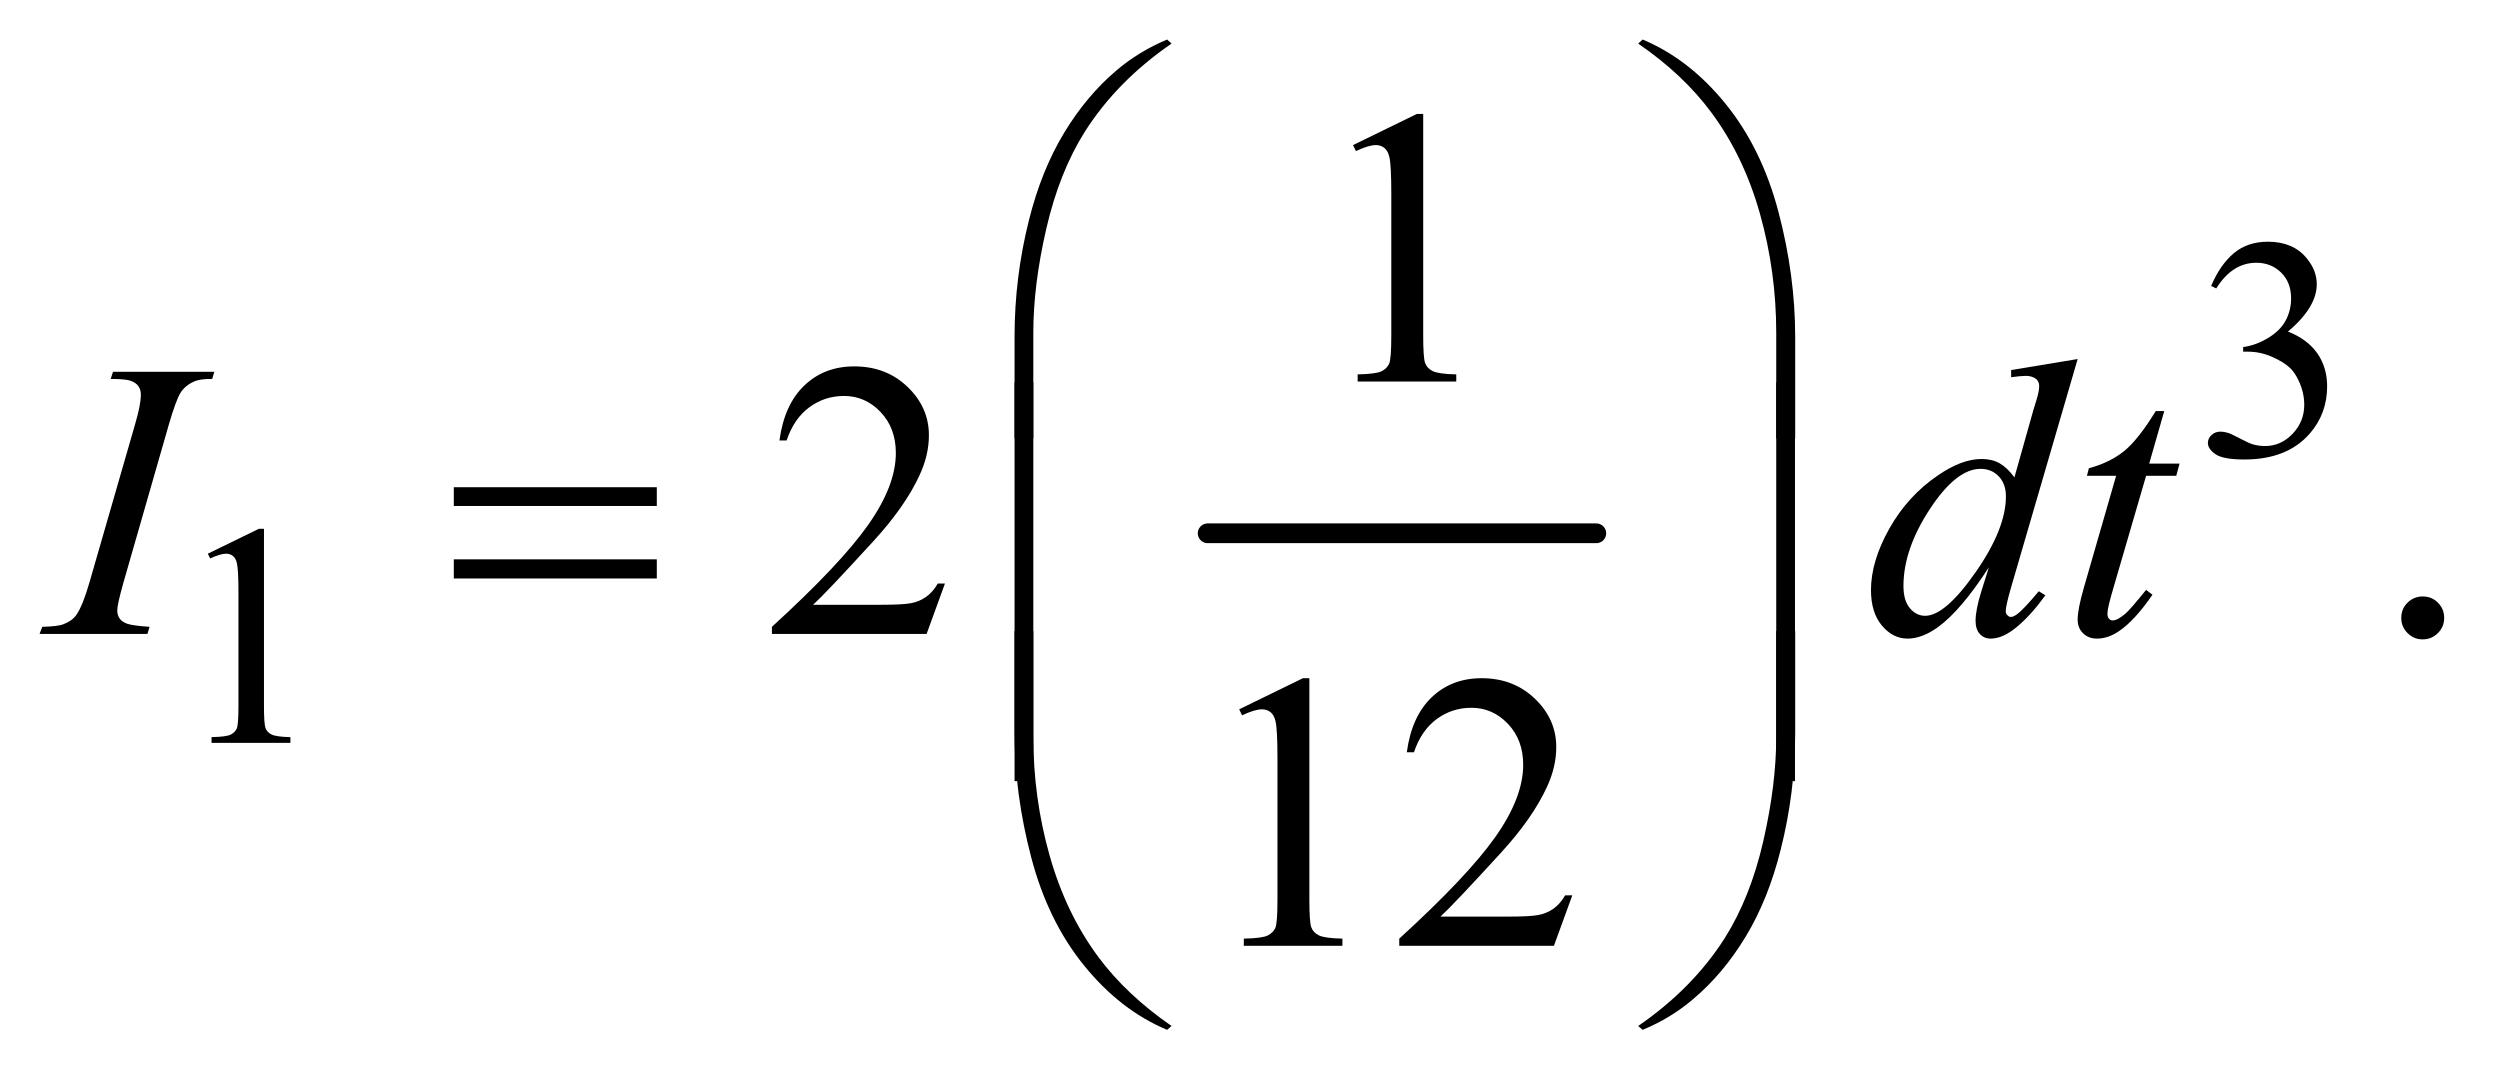 <?xml version="1.0" encoding="UTF-8"?>
<!DOCTYPE svg PUBLIC '-//W3C//DTD SVG 1.0//EN'
          'http://www.w3.org/TR/2001/REC-SVG-20010904/DTD/svg10.dtd'>
<svg stroke-dasharray="none" shape-rendering="auto" xmlns="http://www.w3.org/2000/svg" font-family="'Dialog'" text-rendering="auto" width="99" fill-opacity="1" color-interpolation="auto" color-rendering="auto" preserveAspectRatio="xMidYMid meet" font-size="12px" viewBox="0 0 99 43" fill="black" xmlns:xlink="http://www.w3.org/1999/xlink" stroke="black" image-rendering="auto" stroke-miterlimit="10" stroke-linecap="square" stroke-linejoin="miter" font-style="normal" stroke-width="1" height="43" stroke-dashoffset="0" font-weight="normal" stroke-opacity="1"
><!--Generated by the Batik Graphics2D SVG Generator--><defs id="genericDefs"
  /><g
  ><defs id="defs1"
    ><clipPath clipPathUnits="userSpaceOnUse" id="clipPath1"
      ><path d="M0.841 0.984 L63.473 0.984 L63.473 27.955 L0.841 27.955 L0.841 0.984 Z"
      /></clipPath
      ><clipPath clipPathUnits="userSpaceOnUse" id="clipPath2"
      ><path d="M26.949 31.543 L26.949 895.989 L2034.395 895.989 L2034.395 31.543 Z"
      /></clipPath
    ></defs
    ><g stroke-width="16" transform="scale(1.576,1.576) translate(-0.841,-0.984) matrix(0.031,0,0,0.031,0,0)" stroke-linejoin="round" stroke-linecap="round"
    ><line y2="464" fill="none" x1="1006" clip-path="url(#clipPath2)" x2="1321" y1="464"
    /></g
    ><g transform="matrix(0.049,0,0,0.049,-1.325,-1.551)"
    ><path d="M1814 262.75 Q1821.25 245.625 1832.312 236.312 Q1843.375 227 1859.875 227 Q1880.25 227 1891.125 240.25 Q1899.375 250.125 1899.375 261.375 Q1899.375 279.875 1876.125 299.625 Q1891.75 305.75 1899.75 317.125 Q1907.75 328.5 1907.75 343.875 Q1907.75 365.875 1893.75 382 Q1875.5 403 1840.875 403 Q1823.75 403 1817.562 398.75 Q1811.375 394.5 1811.375 389.625 Q1811.375 386 1814.312 383.25 Q1817.25 380.5 1821.375 380.5 Q1824.5 380.5 1827.75 381.5 Q1829.875 382.125 1837.375 386.062 Q1844.875 390 1847.75 390.75 Q1852.375 392.125 1857.625 392.125 Q1870.375 392.125 1879.812 382.25 Q1889.25 372.375 1889.25 358.875 Q1889.25 349 1884.875 339.625 Q1881.625 332.625 1877.75 329 Q1872.375 324 1863 319.938 Q1853.625 315.875 1843.875 315.875 L1839.875 315.875 L1839.875 312.125 Q1849.75 310.875 1859.688 305 Q1869.625 299.125 1874.125 290.875 Q1878.625 282.625 1878.625 272.75 Q1878.625 259.875 1870.562 251.938 Q1862.5 244 1850.5 244 Q1831.125 244 1818.125 264.75 L1814 262.75 Z" stroke="none" clip-path="url(#clipPath2)"
    /></g
    ><g transform="matrix(0.049,0,0,0.049,-1.325,-1.551)"
    ><path d="M195 479.125 L236.25 459 L240.375 459 L240.375 602.125 Q240.375 616.375 241.562 619.875 Q242.75 623.375 246.5 625.25 Q250.25 627.125 261.75 627.375 L261.75 632 L198 632 L198 627.375 Q210 627.125 213.5 625.312 Q217 623.5 218.375 620.438 Q219.75 617.375 219.75 602.125 L219.75 510.625 Q219.75 492.125 218.5 486.875 Q217.625 482.875 215.312 481 Q213 479.125 209.75 479.125 Q205.125 479.125 196.875 483 L195 479.125 Z" stroke="none" clip-path="url(#clipPath2)"
    /></g
    ><g transform="matrix(0.049,0,0,0.049,-1.325,-1.551)"
    ><path d="M1120.5 148.906 L1172.062 123.75 L1177.219 123.75 L1177.219 302.656 Q1177.219 320.469 1178.703 324.844 Q1180.188 329.219 1184.875 331.562 Q1189.562 333.906 1203.938 334.219 L1203.938 340 L1124.25 340 L1124.25 334.219 Q1139.25 333.906 1143.625 331.641 Q1148 329.375 1149.719 325.547 Q1151.438 321.719 1151.438 302.656 L1151.438 188.281 Q1151.438 165.156 1149.875 158.594 Q1148.781 153.594 1145.891 151.25 Q1143 148.906 1138.938 148.906 Q1133.156 148.906 1122.844 153.75 L1120.5 148.906 Z" stroke="none" clip-path="url(#clipPath2)"
    /></g
    ><g transform="matrix(0.049,0,0,0.049,-1.325,-1.551)"
    ><path d="M790.719 503.219 L775.875 544 L650.875 544 L650.875 538.219 Q706.031 487.906 728.531 456.031 Q751.031 424.156 751.031 397.75 Q751.031 377.594 738.688 364.625 Q726.344 351.656 709.156 351.656 Q693.531 351.656 681.109 360.797 Q668.688 369.938 662.75 387.594 L656.969 387.594 Q660.875 358.688 677.047 343.219 Q693.219 327.75 717.438 327.75 Q743.219 327.75 760.484 344.312 Q777.75 360.875 777.75 383.375 Q777.75 399.469 770.25 415.562 Q758.688 440.875 732.75 469.156 Q693.844 511.656 684.156 520.406 L739.469 520.406 Q756.344 520.406 763.141 519.156 Q769.938 517.906 775.406 514.078 Q780.875 510.25 784.938 503.219 L790.719 503.219 ZM1985 513.688 Q1992.344 513.688 1997.344 518.766 Q2002.344 523.844 2002.344 531.031 Q2002.344 538.219 1997.266 543.297 Q1992.188 548.375 1985 548.375 Q1977.812 548.375 1972.734 543.297 Q1967.656 538.219 1967.656 531.031 Q1967.656 523.688 1972.734 518.688 Q1977.812 513.688 1985 513.688 Z" stroke="none" clip-path="url(#clipPath2)"
    /></g
    ><g transform="matrix(0.049,0,0,0.049,-1.325,-1.551)"
    ><path d="M1028.5 604.906 L1080.062 579.75 L1085.219 579.75 L1085.219 758.656 Q1085.219 776.469 1086.703 780.844 Q1088.188 785.219 1092.875 787.562 Q1097.562 789.906 1111.938 790.219 L1111.938 796 L1032.25 796 L1032.25 790.219 Q1047.25 789.906 1051.625 787.641 Q1056 785.375 1057.719 781.547 Q1059.438 777.719 1059.438 758.656 L1059.438 644.281 Q1059.438 621.156 1057.875 614.594 Q1056.781 609.594 1053.891 607.25 Q1051 604.906 1046.938 604.906 Q1041.156 604.906 1030.844 609.75 L1028.5 604.906 ZM1297.719 755.219 L1282.875 796 L1157.875 796 L1157.875 790.219 Q1213.031 739.906 1235.531 708.031 Q1258.031 676.156 1258.031 649.75 Q1258.031 629.594 1245.688 616.625 Q1233.344 603.656 1216.156 603.656 Q1200.531 603.656 1188.109 612.797 Q1175.688 621.938 1169.75 639.594 L1163.969 639.594 Q1167.875 610.688 1184.047 595.219 Q1200.219 579.75 1224.438 579.75 Q1250.219 579.75 1267.484 596.312 Q1284.75 612.875 1284.75 635.375 Q1284.75 651.469 1277.25 667.562 Q1265.688 692.875 1239.75 721.156 Q1200.844 763.656 1191.156 772.406 L1246.469 772.406 Q1263.344 772.406 1270.141 771.156 Q1276.938 769.906 1282.406 766.078 Q1287.875 762.25 1291.938 755.219 L1297.719 755.219 Z" stroke="none" clip-path="url(#clipPath2)"
    /></g
    ><g transform="matrix(0.049,0,0,0.049,-1.325,-1.551)"
    ><path d="M147.906 538.219 L146.188 544 L59 544 L61.188 538.219 Q74.312 537.906 78.531 536.031 Q85.406 533.375 88.688 528.688 Q93.844 521.344 99.312 502.438 L136.188 374.625 Q140.875 358.688 140.875 350.562 Q140.875 346.5 138.844 343.688 Q136.812 340.875 132.672 339.391 Q128.531 337.906 116.5 337.906 L118.375 332.125 L200.25 332.125 L198.531 337.906 Q188.531 337.75 183.688 340.094 Q176.656 343.219 172.984 349 Q169.312 354.781 163.531 374.625 L126.812 502.438 Q121.812 520.094 121.812 524.938 Q121.812 528.844 123.766 531.578 Q125.719 534.312 130.016 535.797 Q134.312 537.281 147.906 538.219 ZM1706.125 321.812 L1652.375 506.188 Q1648 521.188 1648 525.875 Q1648 527.438 1649.328 528.844 Q1650.656 530.25 1652.062 530.25 Q1654.094 530.25 1656.906 528.219 Q1662.219 524.469 1674.719 509.469 L1680.031 512.75 Q1668.781 528.375 1657.297 538.062 Q1645.812 547.75 1635.812 547.75 Q1630.5 547.75 1627.062 544 Q1623.625 540.25 1623.625 533.375 Q1623.625 524.469 1628.312 509.469 L1634.406 490.094 Q1611.75 525.094 1593.156 538.531 Q1580.344 547.75 1568.625 547.75 Q1556.75 547.75 1547.922 537.203 Q1539.094 526.656 1539.094 508.531 Q1539.094 485.25 1553.938 458.844 Q1568.781 432.438 1593.156 415.875 Q1612.375 402.594 1628.469 402.594 Q1636.906 402.594 1643 406.031 Q1649.094 409.469 1655.031 417.438 L1670.344 363.062 Q1672.062 357.281 1673.156 353.844 Q1675.031 347.594 1675.031 343.531 Q1675.031 340.25 1672.688 338.062 Q1669.406 335.406 1664.25 335.406 Q1660.656 335.406 1652.375 336.5 L1652.375 330.719 L1706.125 321.812 ZM1648.156 432.75 Q1648.156 422.75 1642.375 416.656 Q1636.594 410.562 1627.688 410.562 Q1608 410.562 1586.672 443.062 Q1565.344 475.562 1565.344 505.25 Q1565.344 516.969 1570.5 523.141 Q1575.656 529.312 1582.844 529.312 Q1599.094 529.312 1623.625 494.156 Q1648.156 459 1648.156 432.75 ZM1776.125 363.844 L1763.938 406.344 L1788.469 406.344 L1785.812 416.188 L1761.438 416.188 L1734.562 508.375 Q1730.188 523.219 1730.188 527.594 Q1730.188 530.25 1731.438 531.656 Q1732.688 533.062 1734.406 533.062 Q1738.312 533.062 1744.719 527.594 Q1748.469 524.469 1761.438 508.375 L1766.594 512.281 Q1752.219 533.219 1739.406 541.812 Q1730.656 547.75 1721.75 547.75 Q1714.875 547.75 1710.5 543.453 Q1706.125 539.156 1706.125 532.438 Q1706.125 524 1711.125 506.656 L1737.219 416.188 L1713.625 416.188 L1715.188 410.094 Q1732.375 405.406 1743.781 396.109 Q1755.188 386.812 1769.25 363.844 L1776.125 363.844 Z" stroke="none" clip-path="url(#clipPath2)"
    /></g
    ><g transform="matrix(0.049,0,0,0.049,-1.325,-1.551)"
    ><path d="M846.969 385.938 L846.969 303.75 Q846.969 255.625 858.688 209.219 Q868.688 169.375 886.891 139.219 Q905.094 109.062 929.469 88.438 Q947.281 73.281 970.25 63.594 L973.844 66.875 Q929.781 97.188 903.844 137.969 Q883.219 170.625 872.672 216.25 Q862.125 261.875 862.125 300.625 L862.125 385.938 L846.969 385.938 ZM1477.844 385.938 L1462.531 385.938 L1462.531 300.625 Q1462.531 251.25 1449.406 204.531 Q1436.281 157.812 1410.031 122.5 Q1387.375 91.875 1350.969 66.875 L1354.562 63.594 Q1392.219 79.375 1421.516 115.469 Q1450.812 151.562 1464.328 202.891 Q1477.844 254.219 1477.844 303.75 L1477.844 385.938 Z" stroke="none" clip-path="url(#clipPath2)"
    /></g
    ><g transform="matrix(0.049,0,0,0.049,-1.325,-1.551)"
    ><path d="M393.781 425.406 L557.844 425.406 L557.844 440.562 L393.781 440.562 L393.781 425.406 ZM393.781 483.688 L557.844 483.688 L557.844 499.156 L393.781 499.156 L393.781 483.688 Z" stroke="none" clip-path="url(#clipPath2)"
    /></g
    ><g transform="matrix(0.049,0,0,0.049,-1.325,-1.551)"
    ><path d="M862.125 662.938 L846.969 662.938 L846.969 340.594 L862.125 340.594 L862.125 662.938 ZM1477.688 662.938 L1462.531 662.938 L1462.531 340.594 L1477.688 340.594 L1477.688 662.938 Z" stroke="none" clip-path="url(#clipPath2)"
    /></g
    ><g transform="matrix(0.049,0,0,0.049,-1.325,-1.551)"
    ><path d="M846.969 541.594 L862.125 541.594 L862.125 627.062 Q862.125 676.438 875.328 723.156 Q888.531 769.875 914.781 805.188 Q937.438 835.656 973.844 860.812 L970.25 863.938 Q932.594 848.156 903.297 812.141 Q874 776.125 860.484 724.719 Q846.969 673.312 846.969 623.938 L846.969 541.594 ZM1477.844 541.594 L1477.844 623.938 Q1477.844 672.062 1466.125 718.312 Q1456.125 758.312 1437.922 788.469 Q1419.719 818.625 1395.188 839.25 Q1377.531 854.406 1354.562 863.938 L1350.969 860.812 Q1395.031 830.5 1420.969 789.719 Q1441.594 757.062 1452.062 711.438 Q1462.531 665.812 1462.531 627.062 L1462.531 541.594 L1477.844 541.594 Z" stroke="none" clip-path="url(#clipPath2)"
    /></g
  ></g
></svg
>
